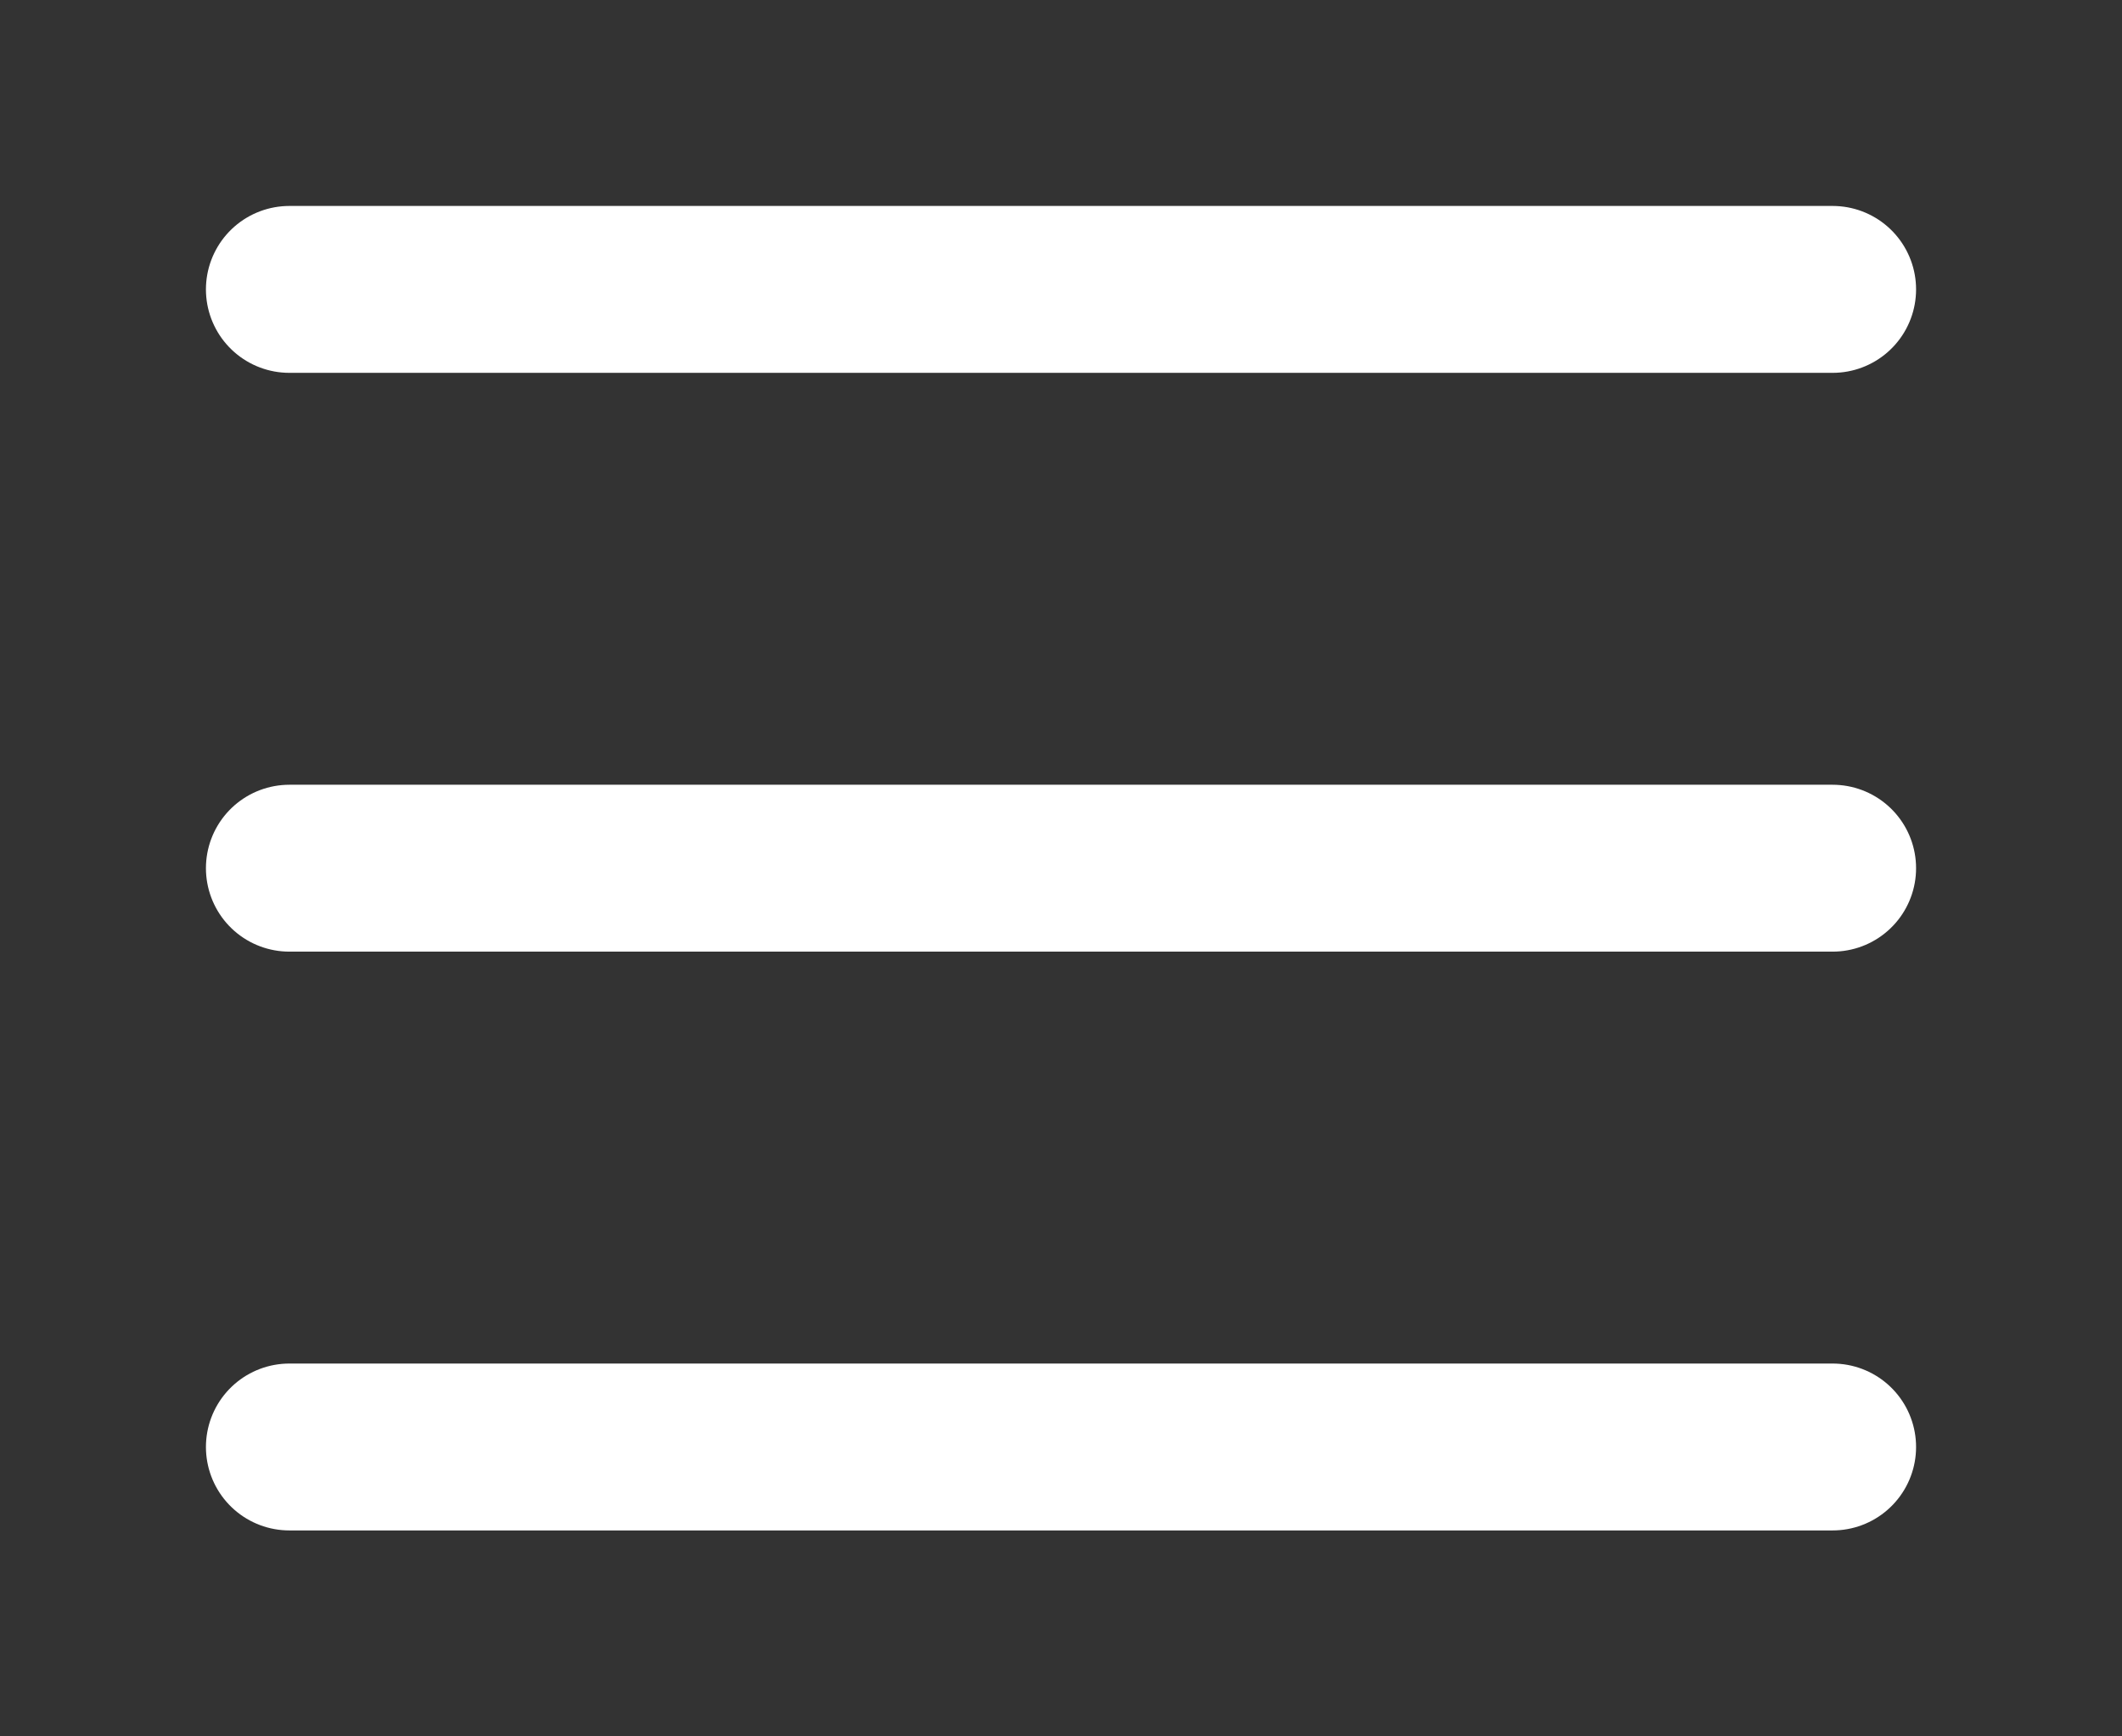 <svg height="18" viewBox="0 0 22 18" width="22" xmlns="http://www.w3.org/2000/svg"><rect x="0" y="0" width="22" height="18" fill="#333333" stroke="none"/><path d="m3 9h16m-16-6h16m-16 12h16" fill="none" stroke="#fff" stroke-linecap="round" stroke-width="1.73"/></svg>
